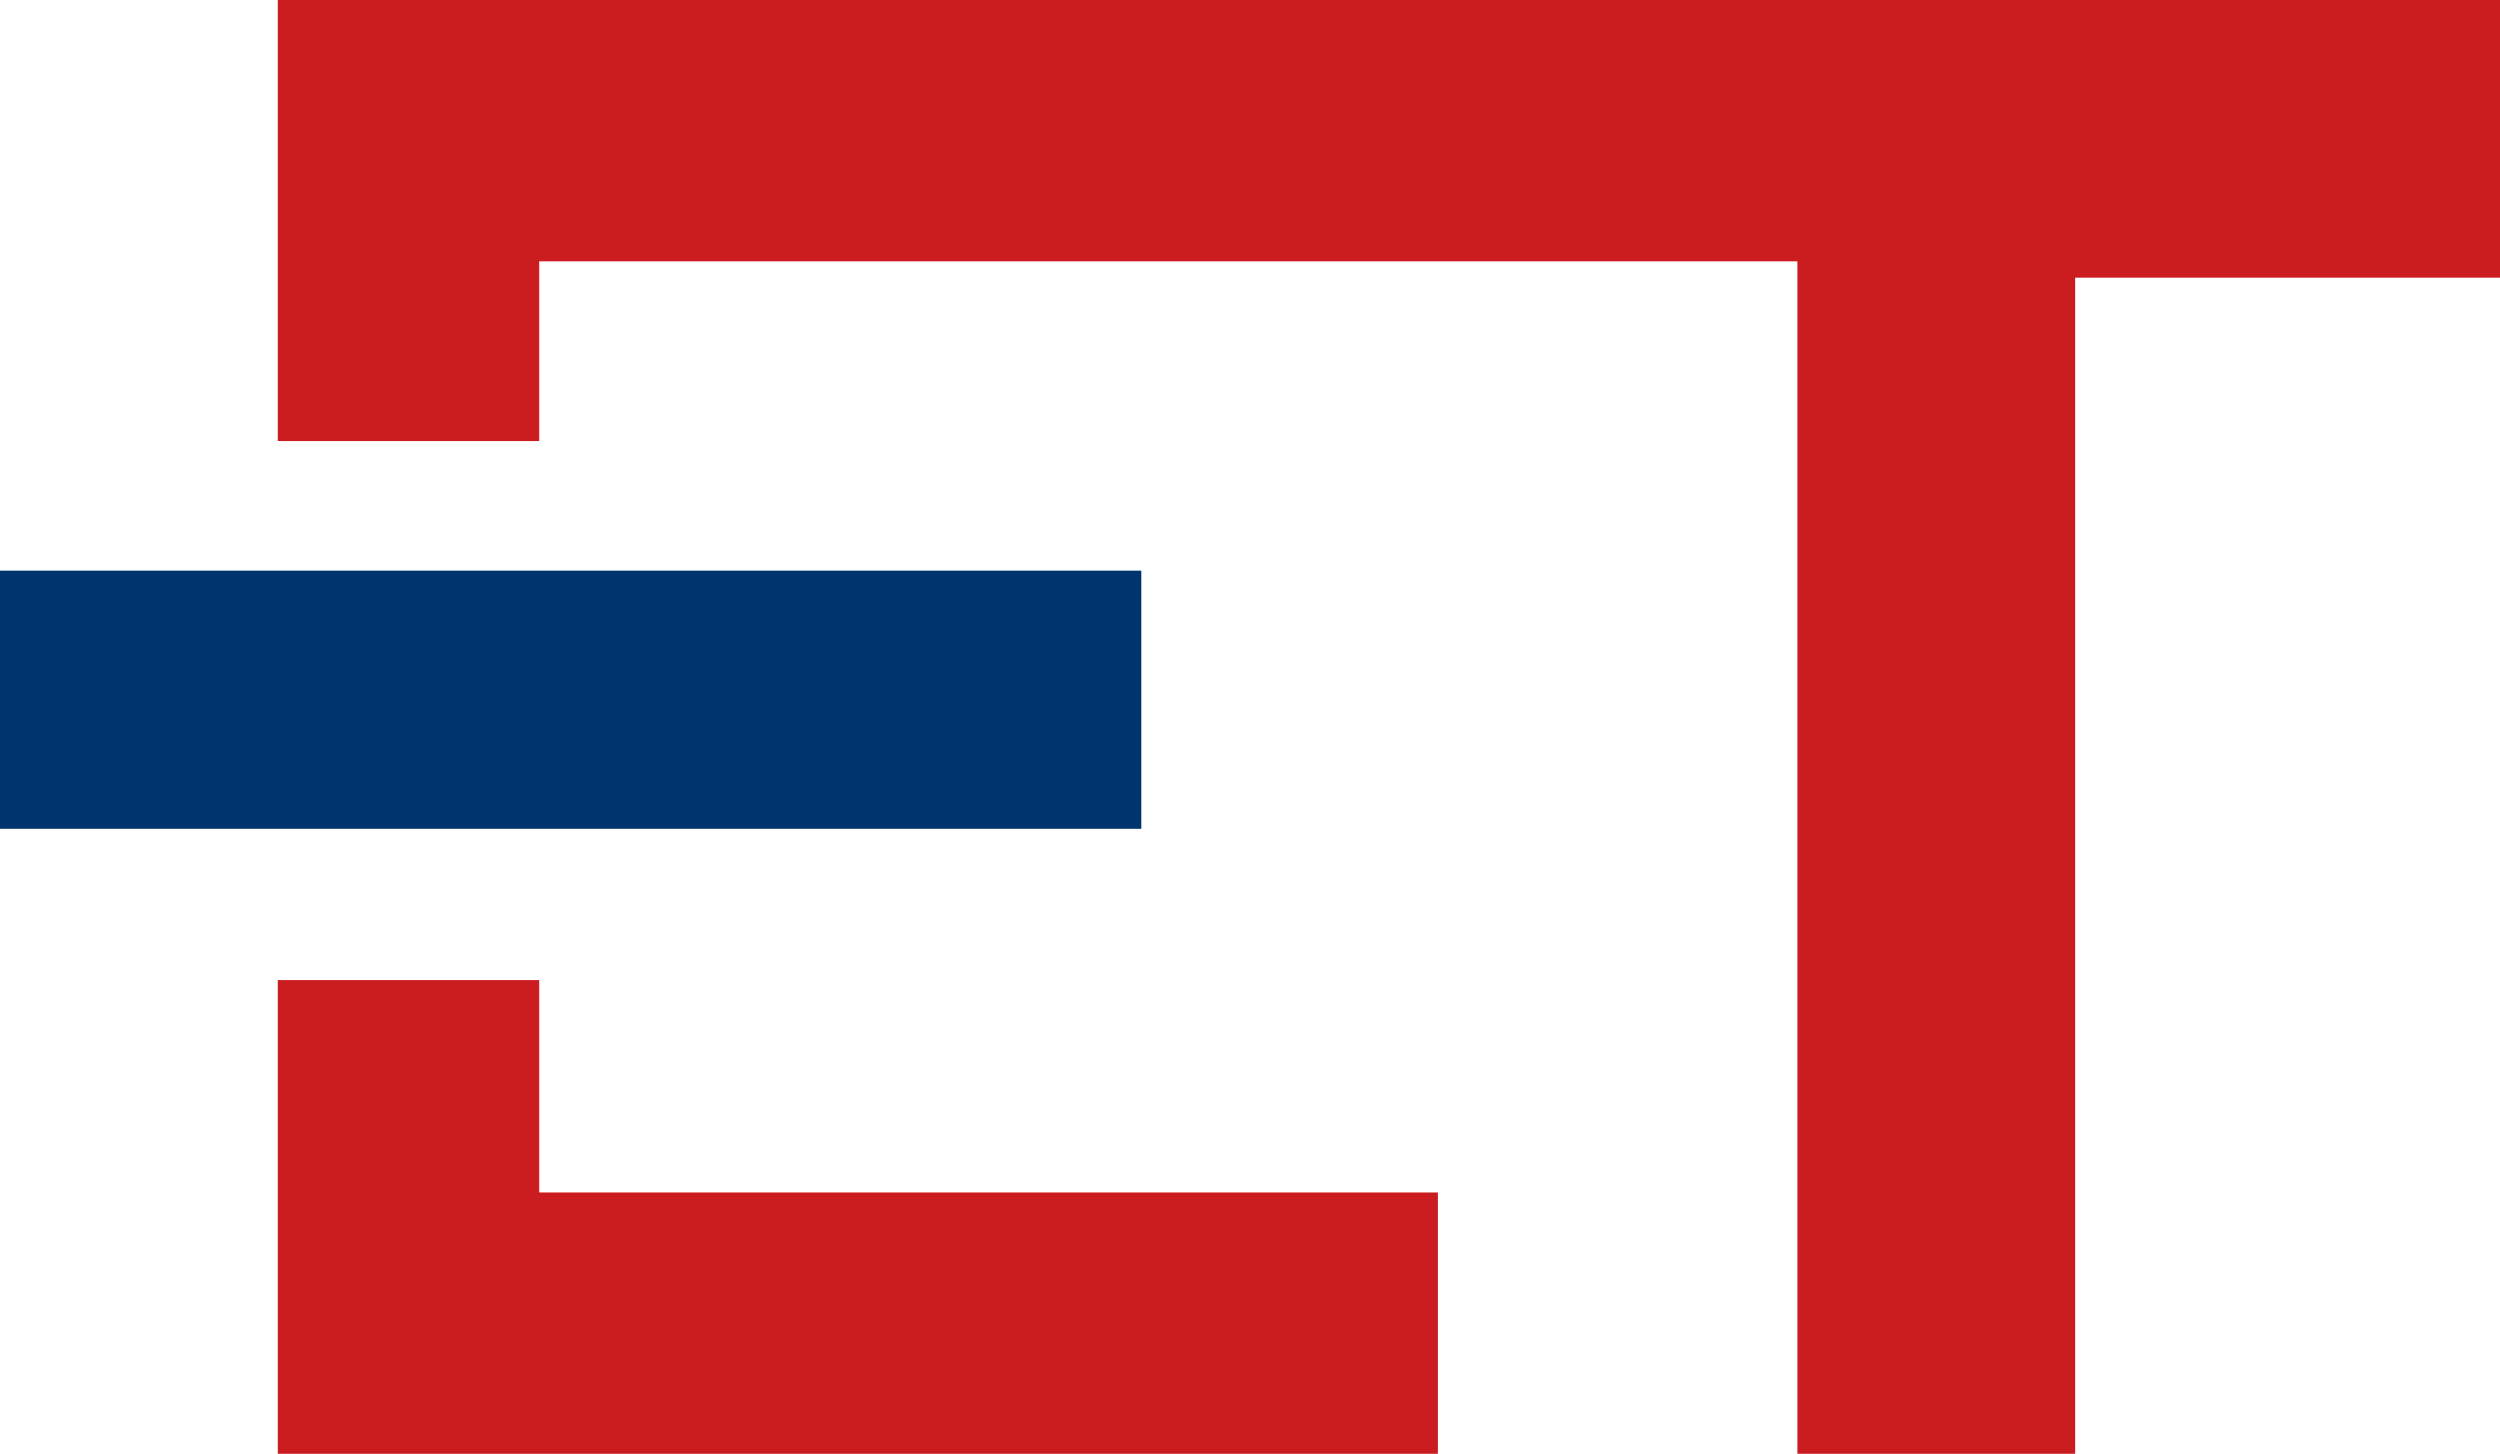 <svg width="184" height="107" viewBox="0 0 184 107" fill="none" xmlns="http://www.w3.org/2000/svg">
<g clip-path="url(#clip0_151_433)">
<path fill-rule="evenodd" clip-rule="evenodd" d="M20.444 16.23V32.461H30.065H39.686V25.848V19.236H85.987H132.287V63.118V107H142.51H152.732V63.719V20.438H168.366H184V10.219V0H102.222H20.444V16.23ZM20.444 89.567V107H63.137H105.83V97.382V87.764H72.758H39.686V79.949V72.135H30.065H20.444V89.567Z" fill="#CB1D20"/>
<rect y="42" width="84" height="19" fill="#00346F"/>
</g>
<defs>
<clipPath id="clip0_151_433">
<rect width="184" height="107" fill="white"/>
</clipPath>
</defs>
</svg>
